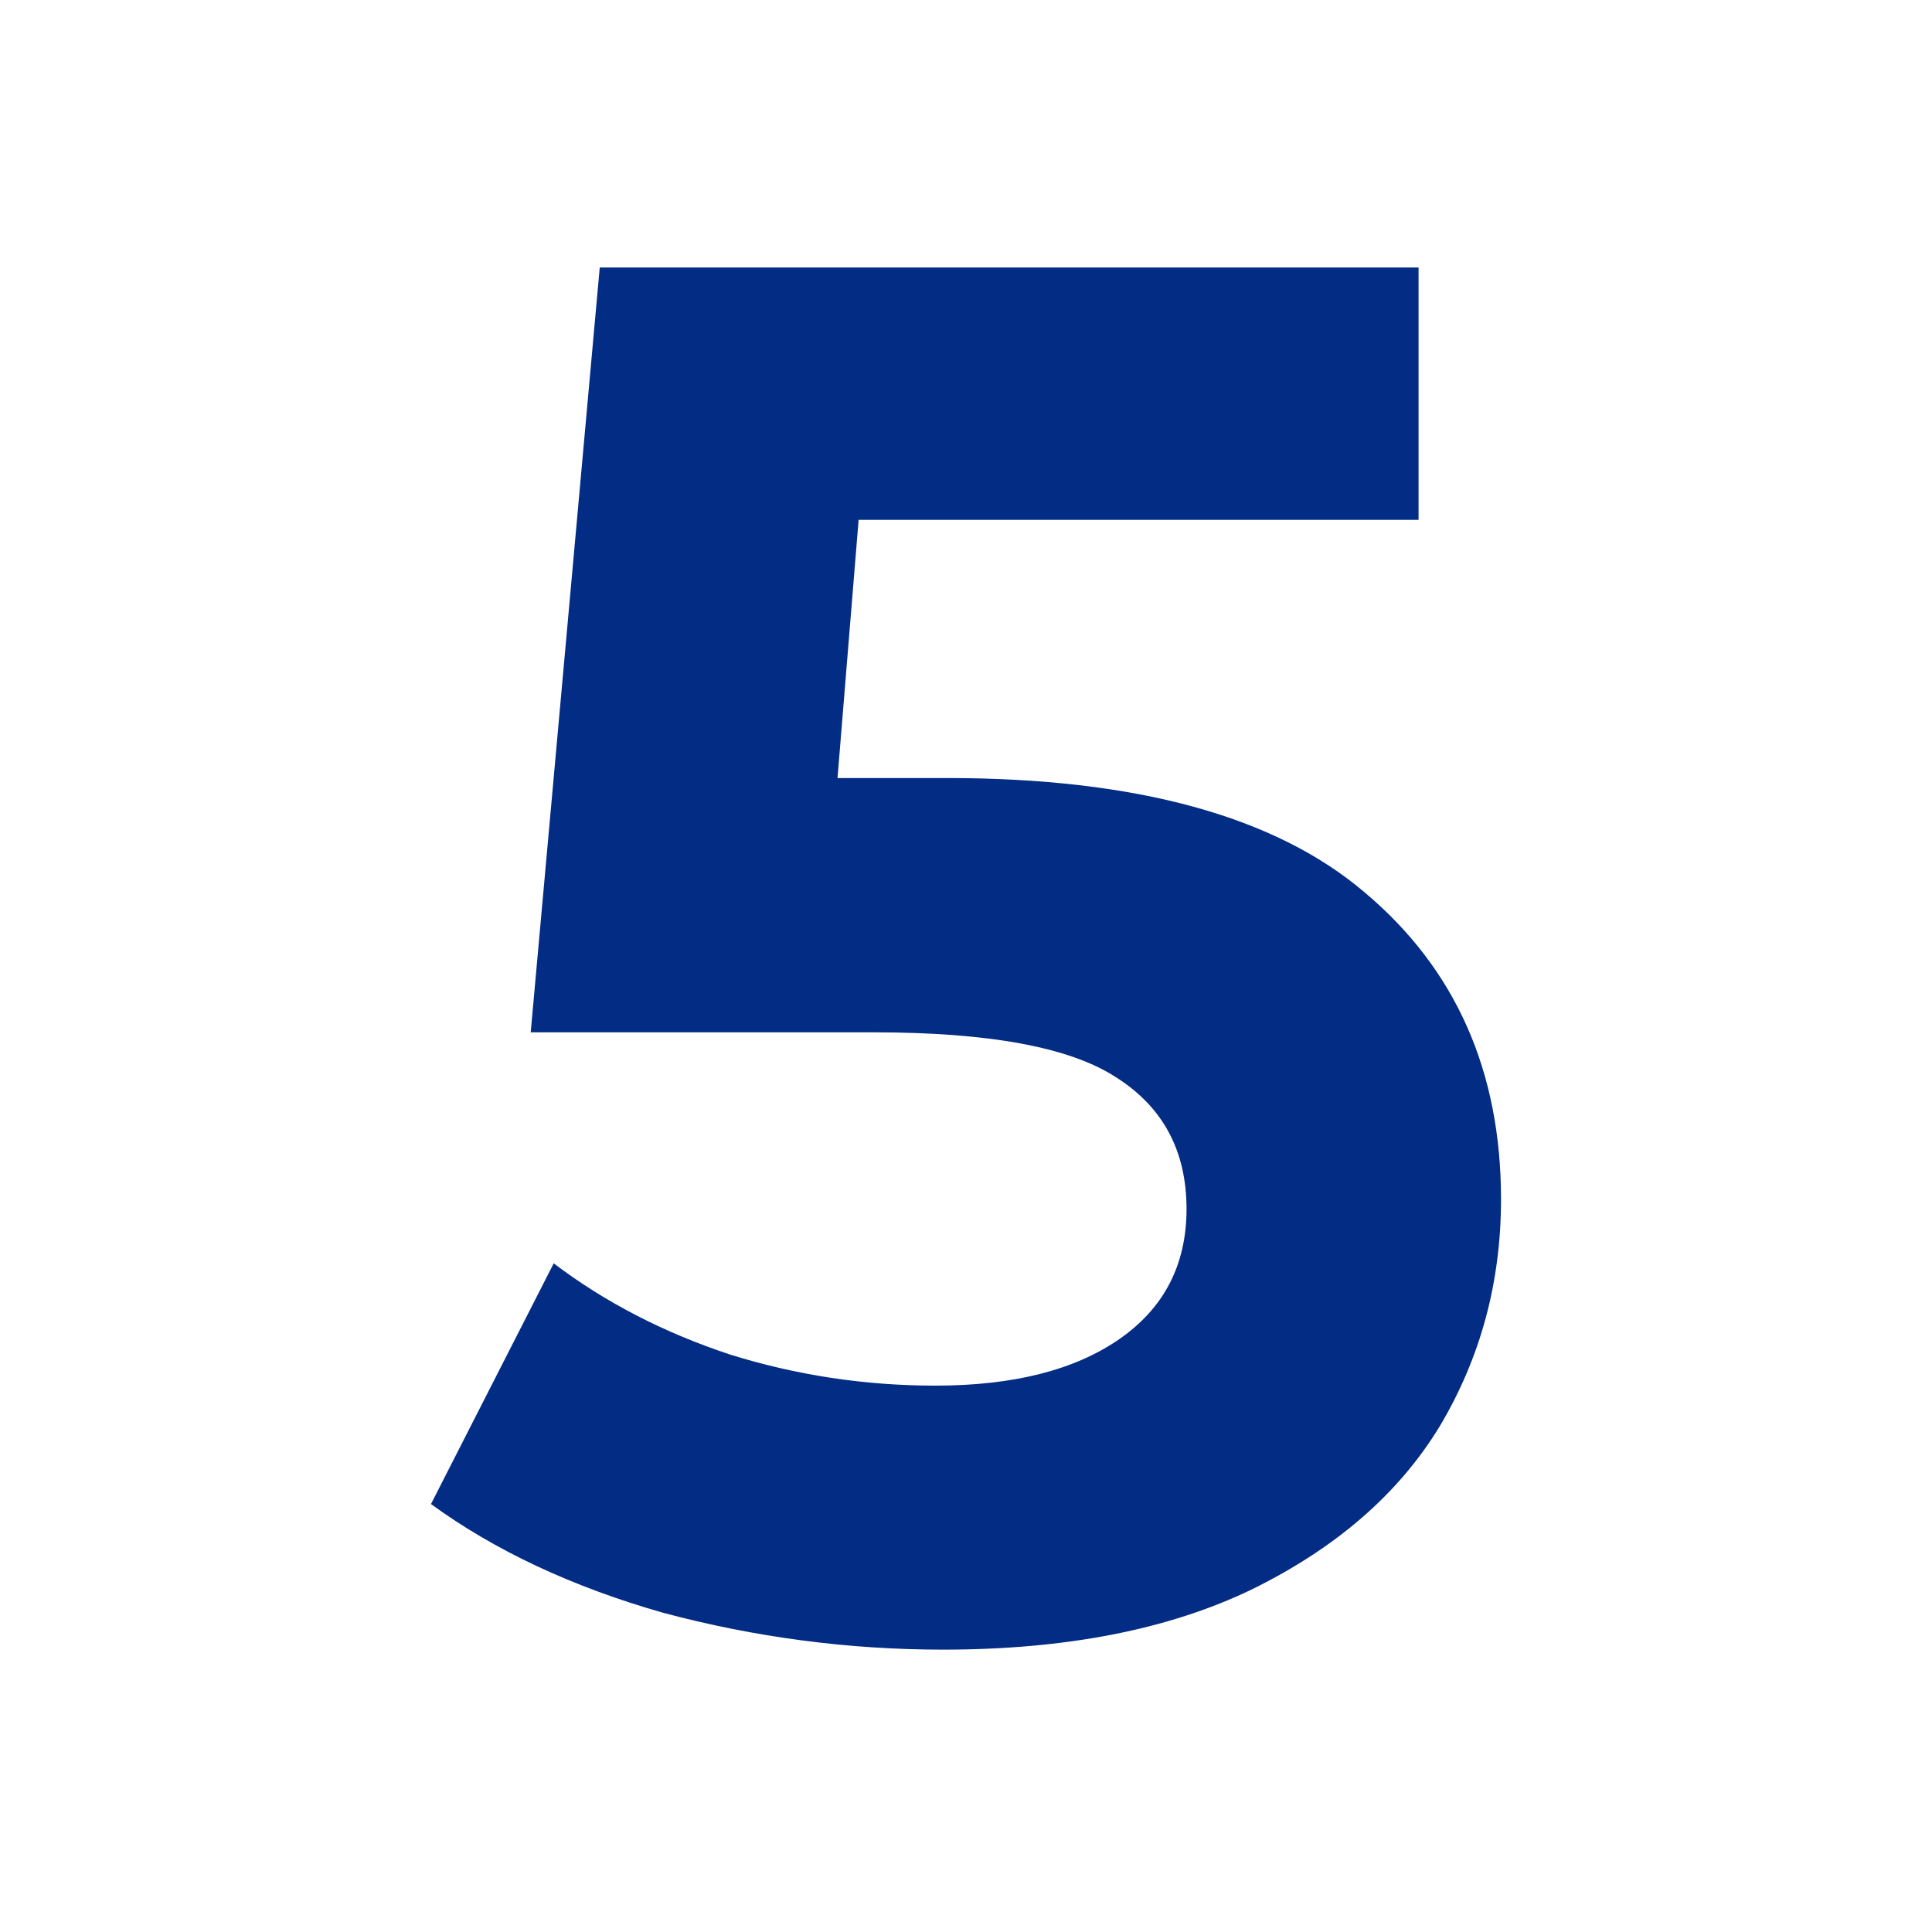 <?xml version="1.0" encoding="UTF-8"?> <svg xmlns="http://www.w3.org/2000/svg" width="130" height="130" viewBox="0 0 130 130" fill="none"> <path d="M63.71 52.352C76.441 52.352 85.817 54.921 91.839 60.059C97.946 65.197 101 72.076 101 80.697C101 86.27 99.624 91.364 96.871 95.979C94.118 100.507 89.903 104.164 84.226 106.951C78.634 109.65 71.71 111 63.452 111C57.086 111 50.806 110.173 44.613 108.518C38.505 106.777 33.301 104.338 29 101.204L37.258 85.007C40.699 87.619 44.656 89.666 49.129 91.146C53.602 92.539 58.204 93.236 62.935 93.236C68.183 93.236 72.312 92.191 75.323 90.101C78.333 88.011 79.839 85.094 79.839 81.35C79.839 77.431 78.247 74.471 75.064 72.468C71.968 70.465 66.548 69.463 58.806 69.463H35.71L40.355 18H95.452V34.98H57.774L56.355 52.352H63.71Z" fill="#032C85"></path> </svg> 